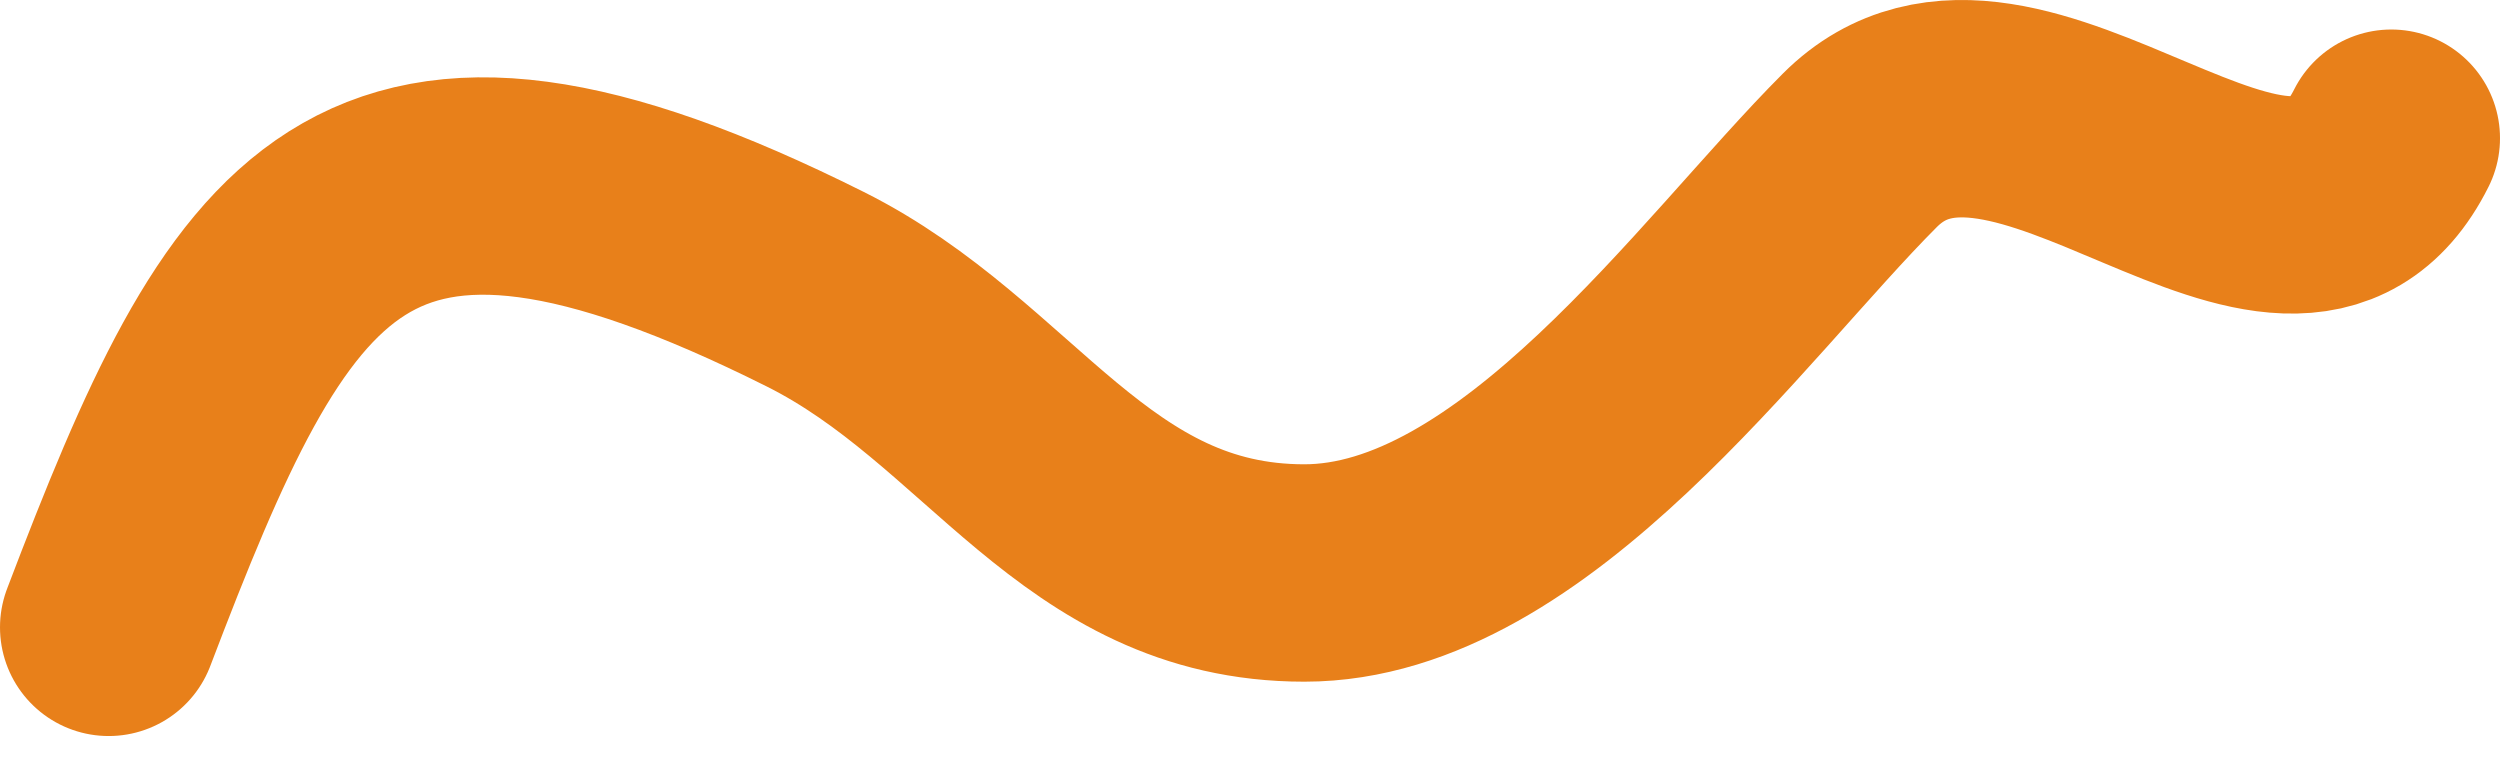 <svg width="46" height="14" viewBox="0 0 46 14" fill="none" xmlns="http://www.w3.org/2000/svg">
<path d="M2 11.543C4.788 4.223 6.577 1.109 15 5.321C18.422 7.031 19.95 10.543 24 10.543C28.045 10.543 31.684 5.304 34.222 2.765C37.098 -0.111 42.109 6.325 44 2.543" stroke="#E8801A" stroke-width="4" stroke-linecap="round"/>
</svg>
